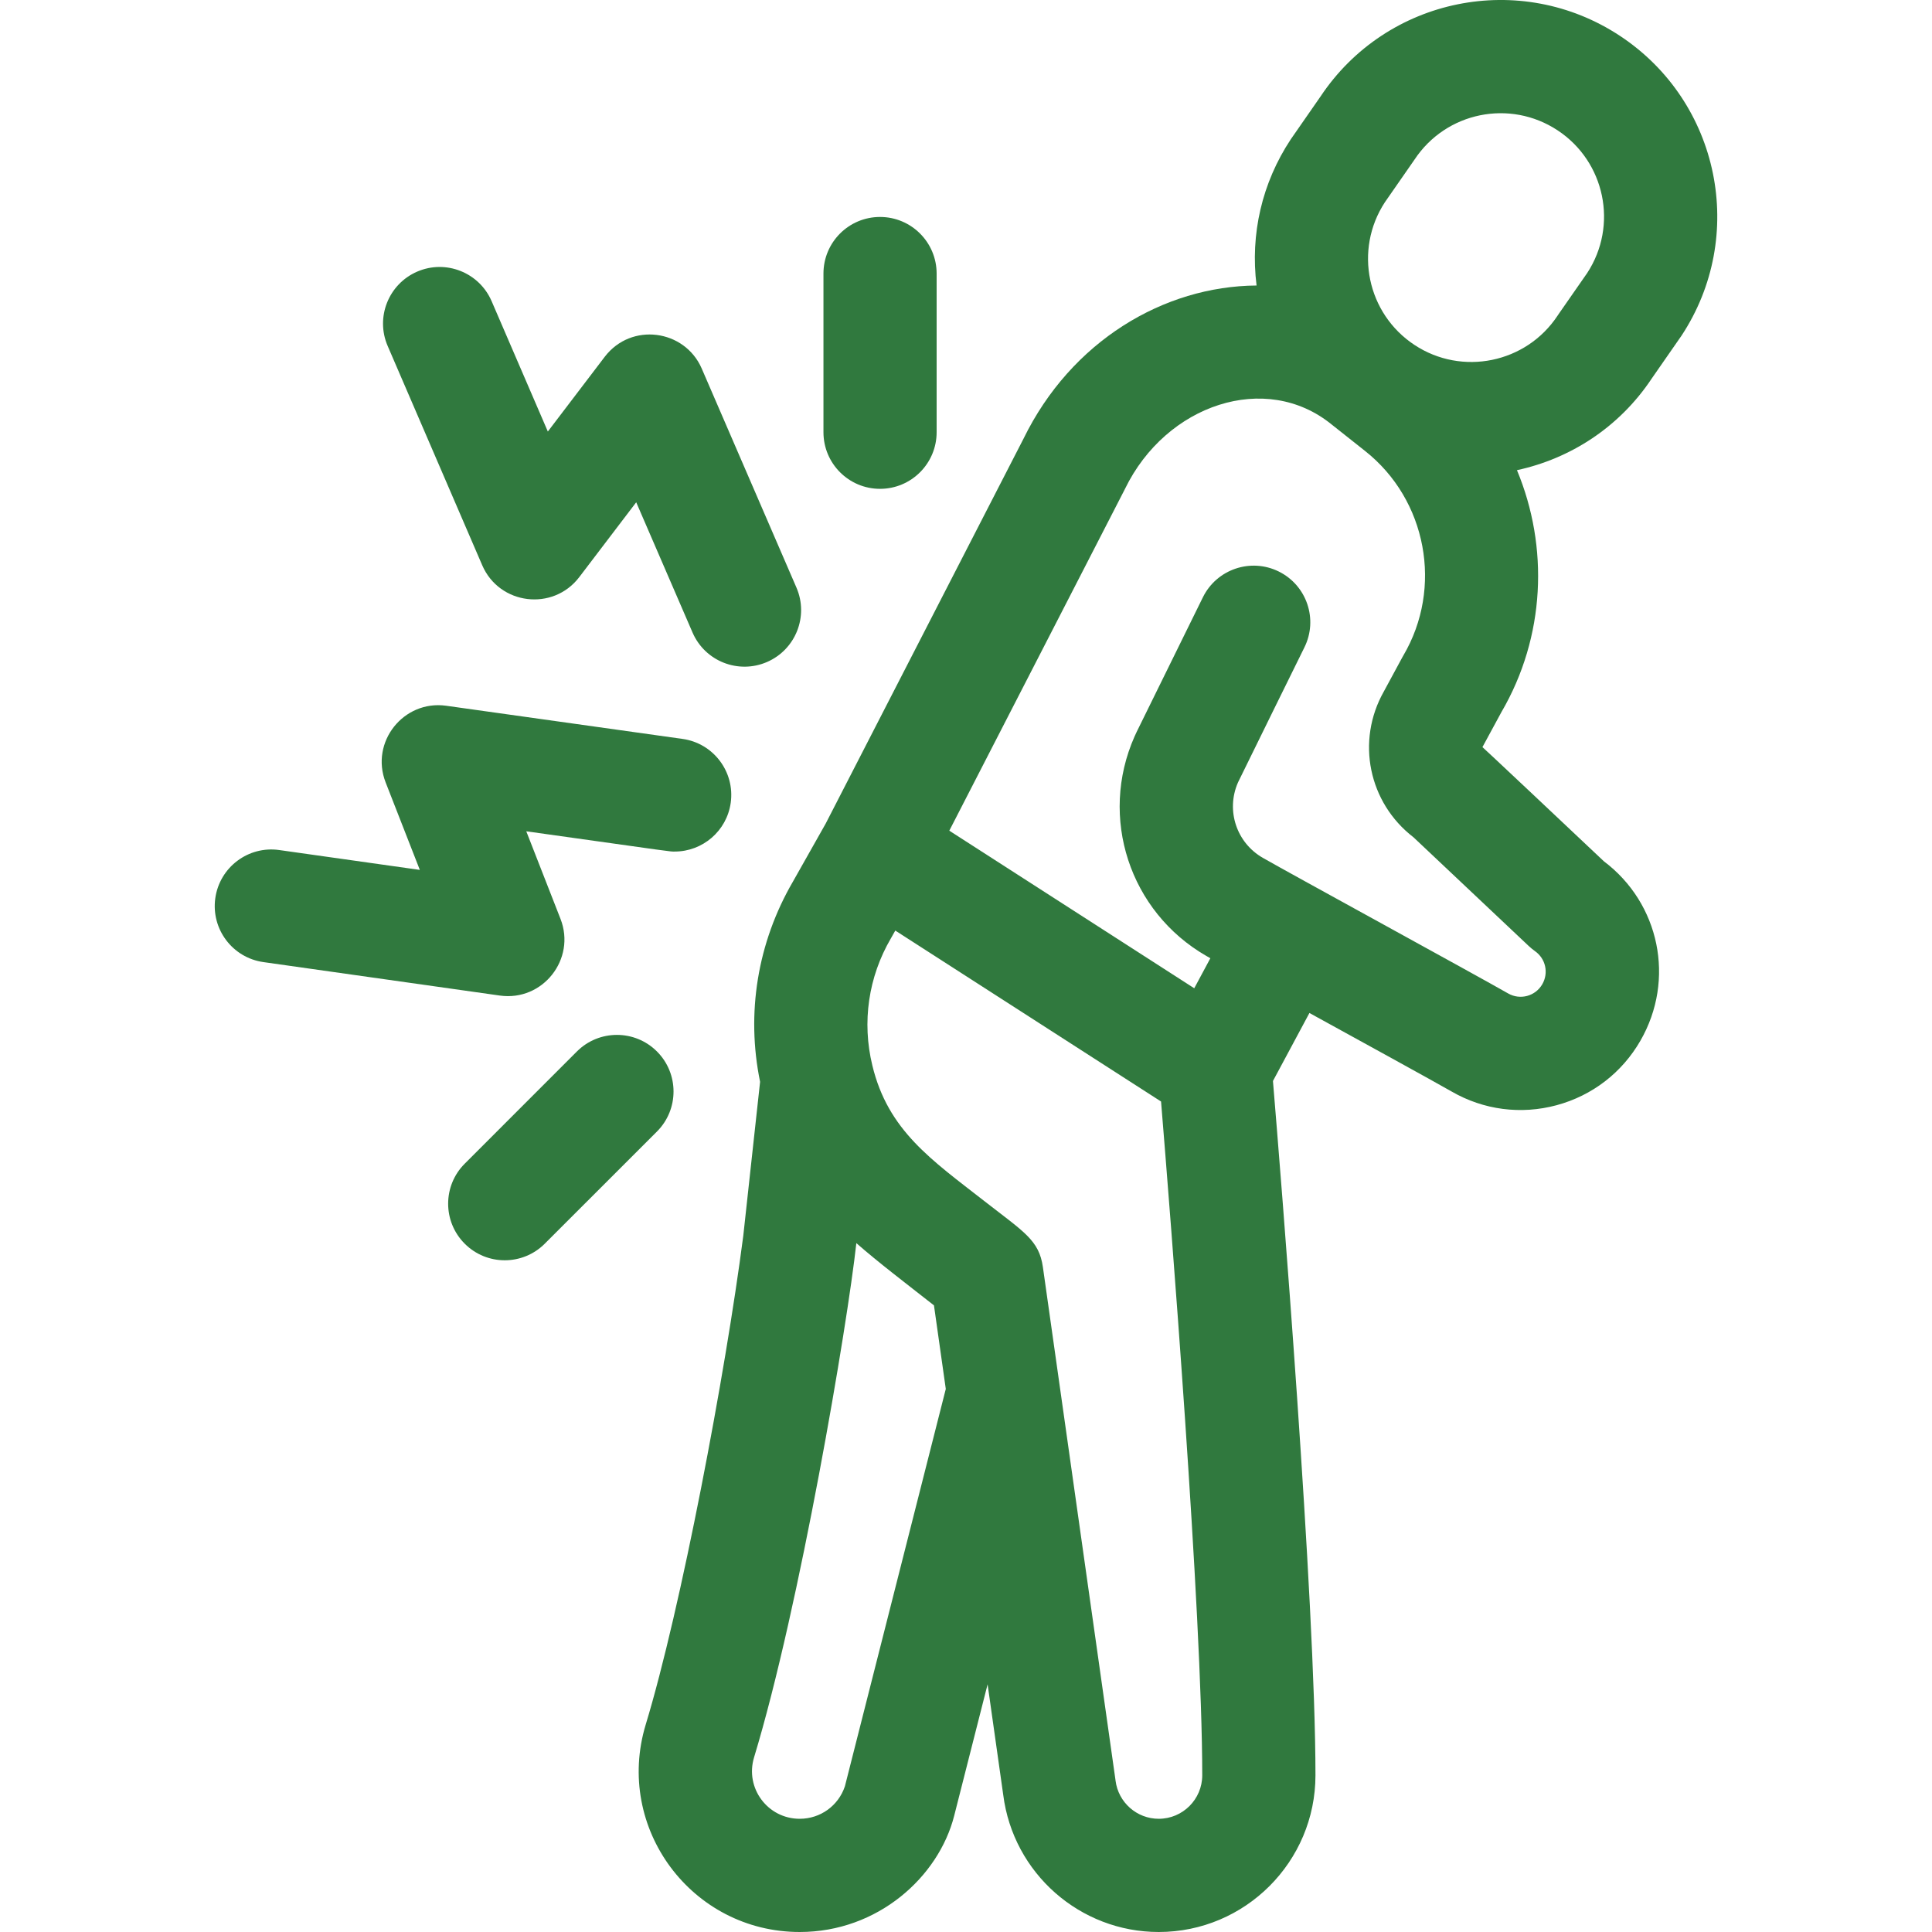 <svg xmlns="http://www.w3.org/2000/svg" width="50" height="50" viewBox="0 0 50 50" fill="none"><path d="M41.927 0.93C39.35 -0.773 35.885 -0.073 34.173 2.5L33.424 3.578C33.417 3.587 33.411 3.597 33.404 3.607C32.659 4.734 32.353 6.063 32.52 7.389C30.118 7.406 27.722 8.827 26.487 11.356L21.368 21.316L20.52 22.818C19.603 24.395 19.306 26.224 19.671 27.997L19.236 31.982C18.773 35.558 17.624 41.625 16.711 44.632C15.9 47.313 17.905 50 20.697 50C22.72 50 24.292 48.572 24.694 46.993L25.559 43.59L25.964 46.454C26.221 48.477 27.948 50 29.988 50C32.225 50 34.044 48.181 34.044 45.944C34.044 41.427 33.141 30.346 32.944 27.976L33.888 26.216C35.129 26.898 37.105 27.983 37.567 28.248C38.397 28.727 39.362 28.851 40.284 28.603C41.207 28.354 41.978 27.761 42.455 26.931C43.363 25.352 42.953 23.378 41.508 22.29C38.22 19.187 38.365 19.336 38.365 19.336C38.382 19.306 38.839 18.462 38.855 18.432C39.996 16.478 40.085 14.151 39.259 12.168C40.636 11.871 41.904 11.062 42.744 9.8L43.493 8.722C43.5 8.713 43.507 8.703 43.513 8.694C45.22 6.11 44.511 2.637 41.927 0.93ZM21.866 46.229C21.697 46.734 21.23 47.07 20.696 47.07C19.868 47.07 19.275 46.274 19.515 45.481C20.697 41.589 21.931 34.293 22.162 32.172C22.727 32.667 23.407 33.184 24.171 33.783L24.477 35.946L21.866 46.229ZM29.988 47.07C29.42 47.07 28.94 46.645 28.87 46.081C28.869 46.073 28.868 46.064 28.867 46.056C28.764 45.333 27.101 33.581 26.99 32.792C26.891 32.093 26.5 31.884 25.484 31.091C24.108 30.017 22.981 29.26 22.576 27.573C22.303 26.451 22.473 25.284 23.056 24.285C23.06 24.279 23.064 24.273 23.067 24.266L23.17 24.083L30.048 28.507C30.28 31.336 31.114 41.759 31.114 45.944C31.114 46.565 30.609 47.07 29.988 47.07ZM39.564 24.483C39.615 24.531 39.669 24.575 39.725 24.615C40.002 24.81 40.083 25.178 39.915 25.471C39.737 25.781 39.342 25.89 39.028 25.709C38.223 25.247 33.344 22.582 32.68 22.2C32.001 21.809 31.725 20.977 32.035 20.259L32.046 20.235C32.264 19.785 33.744 16.782 33.759 16.752C34.117 16.026 33.819 15.148 33.093 14.79C32.367 14.433 31.489 14.731 31.131 15.457C30.561 16.614 29.465 18.841 29.418 18.939C29.397 18.982 29.395 18.988 29.381 19.019C29.381 19.019 29.365 19.053 29.363 19.058C29.363 19.059 29.362 19.06 29.362 19.06C28.434 21.155 29.233 23.596 31.219 24.739C31.247 24.755 31.282 24.775 31.324 24.799L30.907 25.576L24.568 21.498L29.1 12.681C29.105 12.671 29.11 12.661 29.115 12.651C30.178 10.461 32.762 9.602 34.462 10.985C34.475 10.996 35.315 11.661 35.328 11.671C36.927 12.935 37.351 15.213 36.316 16.969C36.307 16.984 36.298 17 36.29 17.015L35.814 17.895C35.088 19.179 35.419 20.776 36.581 21.669L39.564 24.483ZM41.077 7.065L40.329 8.14C40.323 8.15 40.316 8.16 40.31 8.169C39.497 9.399 37.835 9.739 36.605 8.926C35.378 8.115 35.035 6.467 35.84 5.235L36.587 4.16C36.594 4.15 36.601 4.141 36.607 4.131C37.422 2.898 39.078 2.559 40.312 3.374C41.539 4.185 41.882 5.833 41.077 7.065Z" fill="#30793E"></path><path d="M12.48 14.629C12.924 15.657 14.313 15.826 14.991 14.936L16.465 12.999L17.923 16.37C18.244 17.112 19.106 17.454 19.849 17.133C20.592 16.811 20.933 15.949 20.612 15.207C20.576 15.124 18.194 9.614 18.158 9.532C17.718 8.528 16.34 8.333 15.651 9.233L14.178 11.168L12.723 7.794C12.402 7.052 11.541 6.709 10.798 7.029C10.055 7.35 9.712 8.212 10.033 8.954L12.48 14.629Z" fill="#30793E"></path><path d="M14.506 23.781L13.62 21.514C17.586 22.07 17.316 22.038 17.462 22.038C18.181 22.038 18.808 21.509 18.911 20.777C19.023 19.976 18.465 19.235 17.664 19.123C16.704 18.988 12.433 18.389 11.542 18.264C10.445 18.114 9.573 19.202 9.98 20.248L10.865 22.513L7.227 21.999C6.427 21.885 5.685 22.443 5.572 23.244C5.459 24.045 6.016 24.786 6.817 24.899L12.936 25.765C14.05 25.921 14.911 24.819 14.506 23.781Z" fill="#30793E"></path><path d="M22.775 12.651C23.584 12.651 24.24 11.995 24.24 11.186V7.08C24.24 6.271 23.584 5.615 22.775 5.615C21.966 5.615 21.311 6.271 21.311 7.08V11.186C21.311 11.995 21.966 12.651 22.775 12.651Z" fill="#30793E"></path><path d="M17.002 27.212C16.43 26.64 15.502 26.64 14.93 27.212L12.027 30.116C11.455 30.688 11.455 31.615 12.027 32.187C12.599 32.759 13.526 32.759 14.098 32.187L17.002 29.284C17.574 28.712 17.574 27.784 17.002 27.212Z" fill="#30793E"></path></svg>